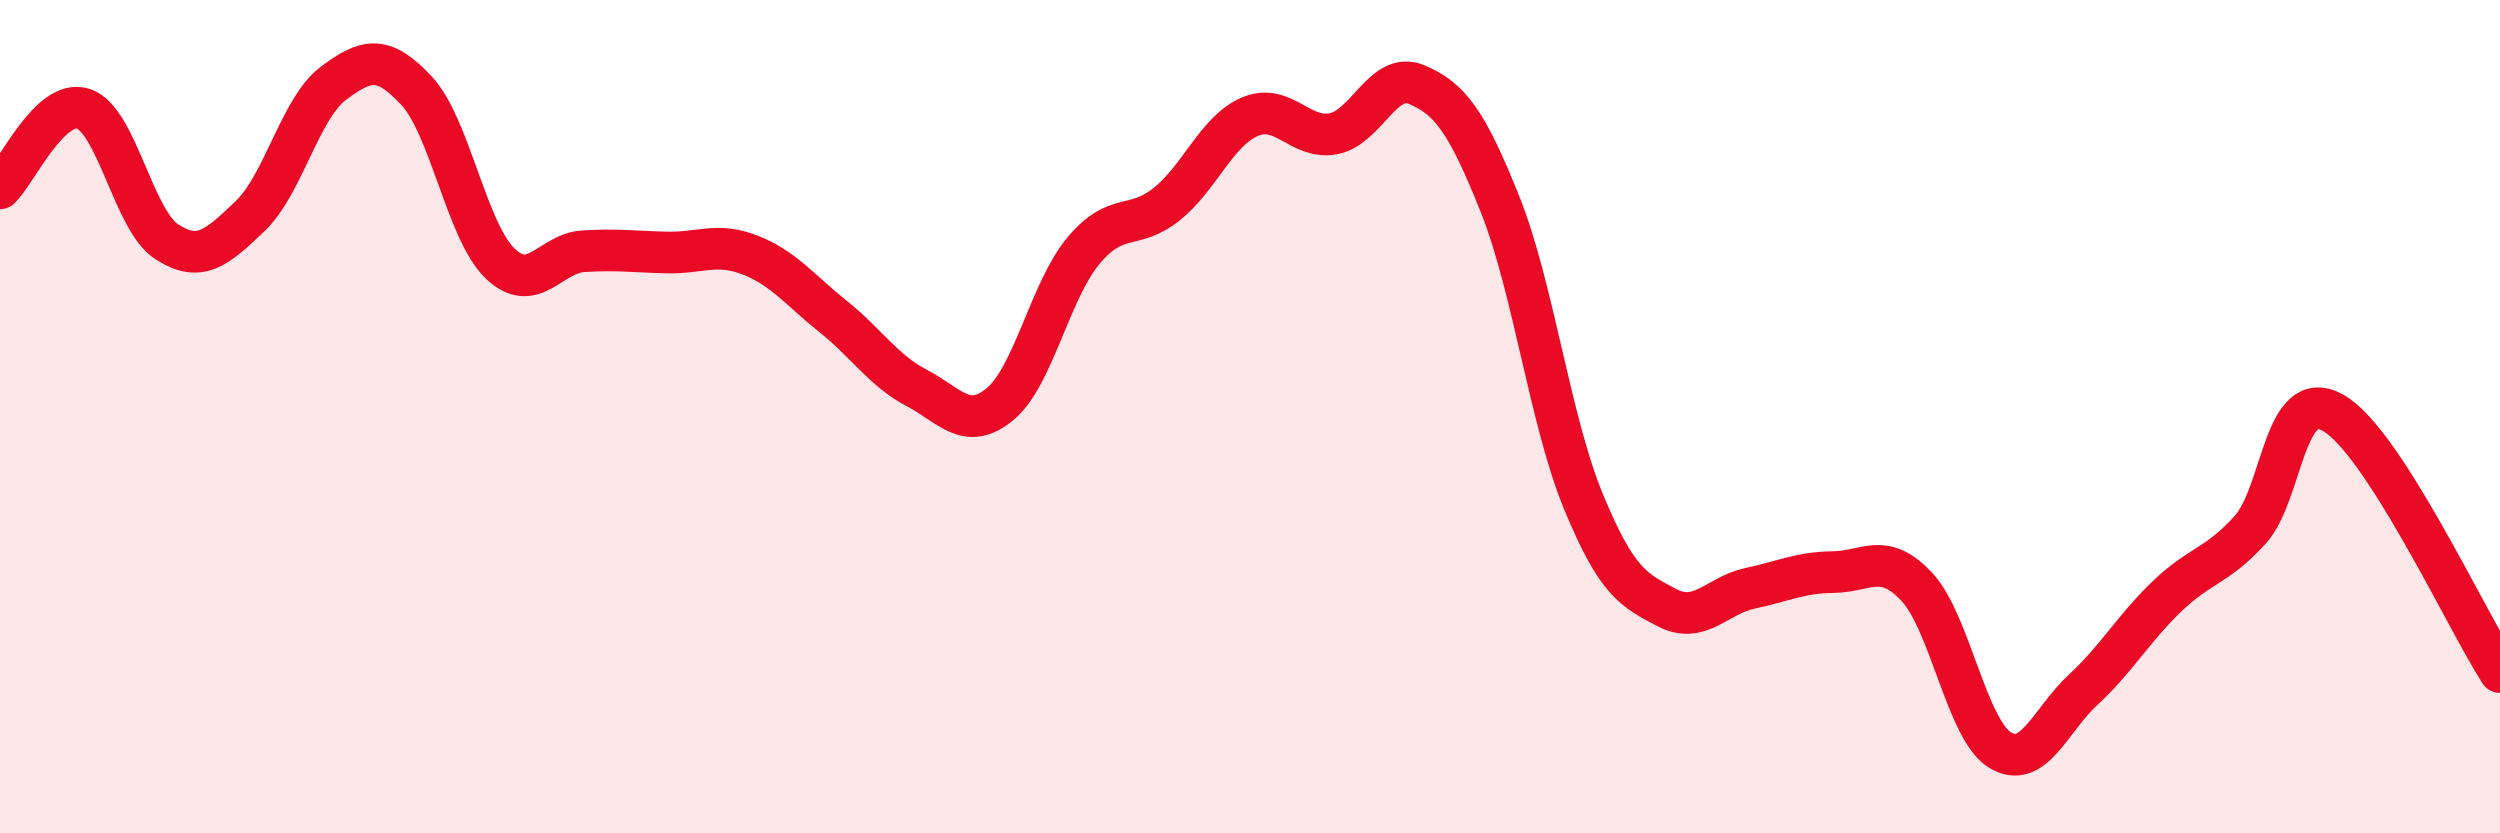 
    <svg width="60" height="20" viewBox="0 0 60 20" xmlns="http://www.w3.org/2000/svg">
      <path
        d="M 0,4.52 C 0.4,4.14 1.2,2.35 2,2.61 C 2.8,2.87 3.2,5.28 4,5.8 C 4.8,6.32 5.2,5.95 6,5.19 C 6.8,4.43 7.2,2.6 8,2 C 8.8,1.4 9.2,1.32 10,2.18 C 10.8,3.04 11.2,5.55 12,6.32 C 12.8,7.09 13.2,6.08 14,6.03 C 14.8,5.98 15.2,6.04 16,6.06 C 16.8,6.08 17.2,5.81 18,6.12 C 18.8,6.43 19.2,6.96 20,7.6 C 20.8,8.24 21.2,8.89 22,9.31 C 22.8,9.73 23.2,10.36 24,9.7 C 24.8,9.04 25.2,6.98 26,6.02 C 26.8,5.06 27.2,5.54 28,4.9 C 28.8,4.26 29.2,3.14 30,2.8 C 30.8,2.46 31.2,3.36 32,3.21 C 32.8,3.06 33.2,1.69 34,2.03 C 34.8,2.37 35.2,2.9 36,4.9 C 36.8,6.9 37.2,10.09 38,12.03 C 38.8,13.97 39.2,14.16 40,14.58 C 40.8,15 41.2,14.29 42,14.12 C 42.8,13.95 43.2,13.74 44,13.73 C 44.8,13.72 45.2,13.23 46,14.08 C 46.8,14.93 47.2,17.51 48,18 C 48.8,18.49 49.2,17.29 50,16.55 C 50.8,15.81 51.2,15.09 52,14.32 C 52.8,13.55 53.2,13.6 54,12.72 C 54.8,11.84 54.8,9.23 56,9.91 C 57.2,10.59 59.2,14.89 60,16.13L60 20L0 20Z"
        fill="#EB0A25"
        opacity="0.1"
        stroke-linecap="round"
        stroke-linejoin="round"
      />
      <path
        d="M 0,4.52 C 0.4,4.14 1.2,2.35 2,2.61 C 2.8,2.87 3.2,5.28 4,5.8 C 4.8,6.32 5.2,5.95 6,5.19 C 6.8,4.43 7.2,2.6 8,2 C 8.8,1.4 9.2,1.32 10,2.18 C 10.8,3.04 11.2,5.55 12,6.32 C 12.8,7.09 13.2,6.08 14,6.03 C 14.8,5.98 15.2,6.04 16,6.06 C 16.8,6.08 17.2,5.81 18,6.12 C 18.8,6.43 19.2,6.96 20,7.6 C 20.8,8.24 21.2,8.89 22,9.31 C 22.8,9.73 23.2,10.36 24,9.7 C 24.8,9.04 25.2,6.98 26,6.02 C 26.8,5.06 27.2,5.54 28,4.9 C 28.8,4.26 29.2,3.14 30,2.8 C 30.8,2.46 31.2,3.36 32,3.21 C 32.8,3.06 33.2,1.69 34,2.03 C 34.8,2.37 35.2,2.9 36,4.9 C 36.8,6.9 37.2,10.09 38,12.03 C 38.8,13.97 39.2,14.16 40,14.58 C 40.8,15 41.2,14.29 42,14.12 C 42.8,13.95 43.2,13.74 44,13.73 C 44.8,13.72 45.2,13.23 46,14.08 C 46.8,14.93 47.2,17.51 48,18 C 48.8,18.49 49.2,17.29 50,16.55 C 50.8,15.81 51.2,15.09 52,14.32 C 52.8,13.55 53.2,13.6 54,12.72 C 54.8,11.84 54.8,9.23 56,9.91 C 57.2,10.59 59.2,14.89 60,16.13"
        stroke="#EB0A25"
        stroke-width="1"
        fill="none"
        stroke-linecap="round"
        stroke-linejoin="round"
      />
    </svg>
  